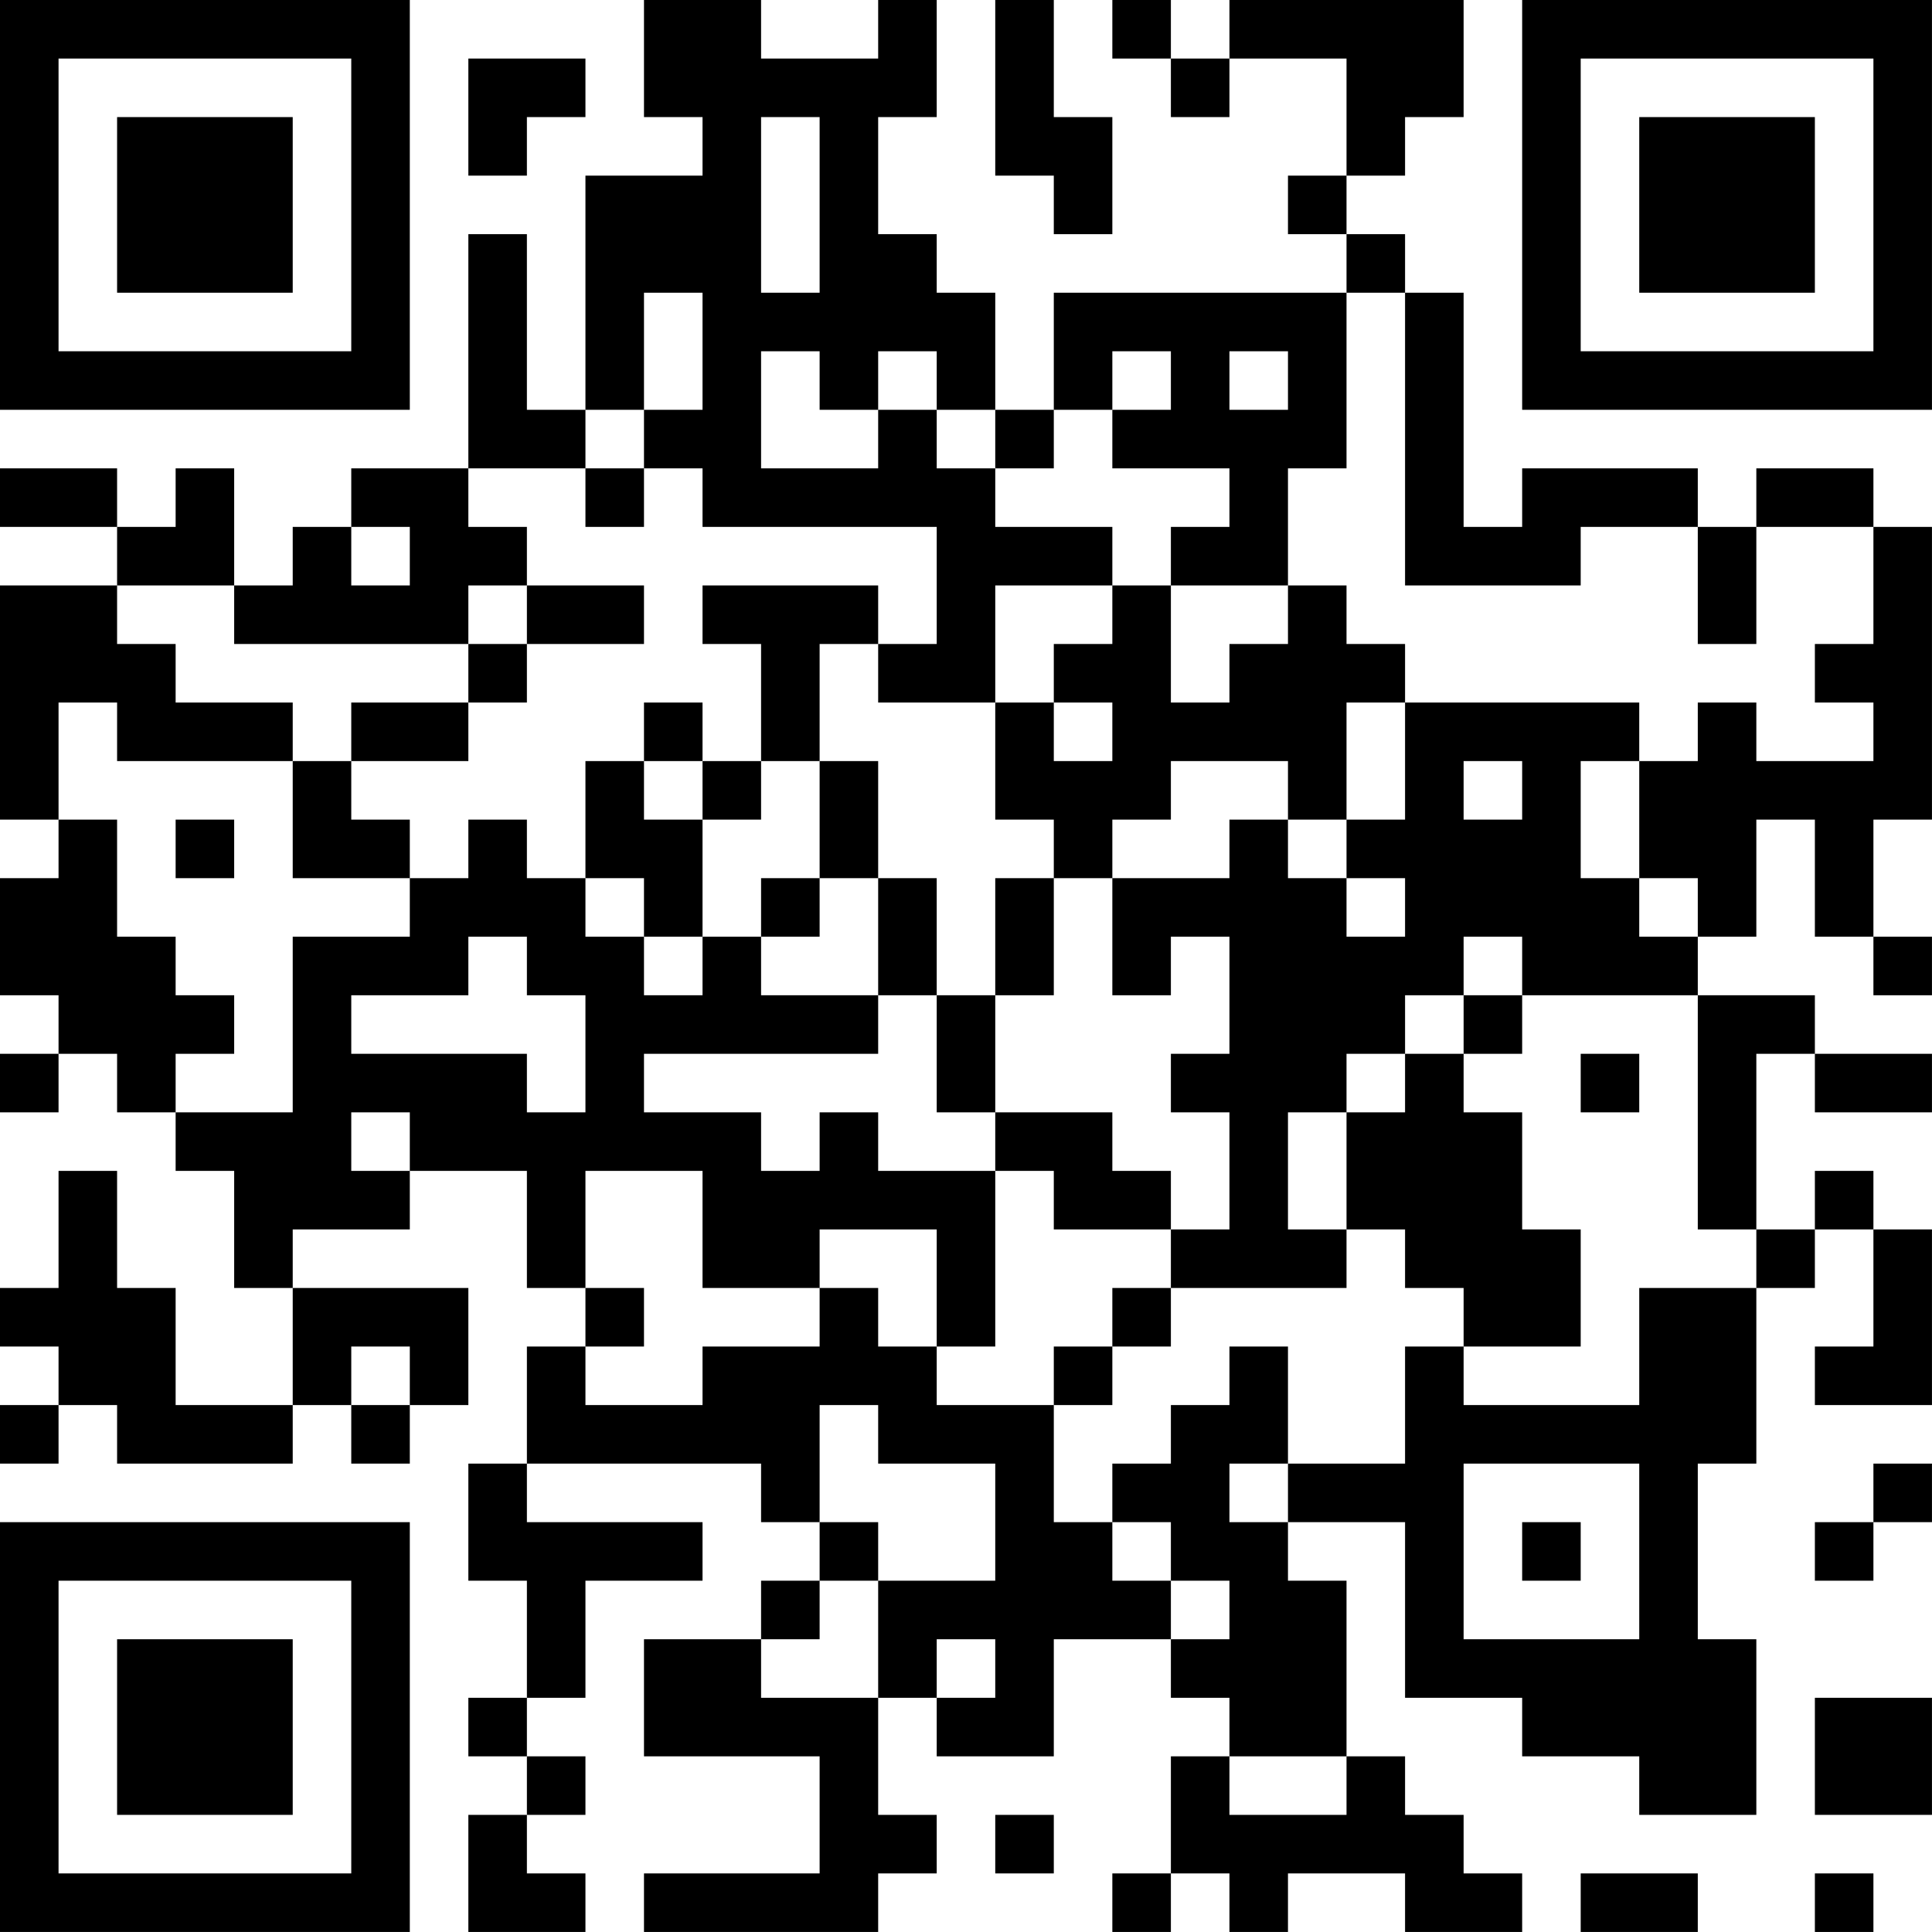 <?xml version="1.0" encoding="UTF-8"?>
<svg xmlns="http://www.w3.org/2000/svg" version="1.1" width="400" height="400" viewBox="0 0 400 400"><rect x="0" y="0" width="400" height="400" fill="#ffffff"/><g transform="scale(12.121)"><g transform="translate(0,0)"><path fill-rule="evenodd" d="M11 0L11 2L12 2L12 3L10 3L10 7L9 7L9 4L8 4L8 8L6 8L6 9L5 9L5 10L4 10L4 8L3 8L3 9L2 9L2 8L0 8L0 9L2 9L2 10L0 10L0 14L1 14L1 15L0 15L0 17L1 17L1 18L0 18L0 19L1 19L1 18L2 18L2 19L3 19L3 20L4 20L4 22L5 22L5 24L3 24L3 22L2 22L2 20L1 20L1 22L0 22L0 23L1 23L1 24L0 24L0 25L1 25L1 24L2 24L2 25L5 25L5 24L6 24L6 25L7 25L7 24L8 24L8 22L5 22L5 21L7 21L7 20L9 20L9 22L10 22L10 23L9 23L9 25L8 25L8 27L9 27L9 29L8 29L8 30L9 30L9 31L8 31L8 33L10 33L10 32L9 32L9 31L10 31L10 30L9 30L9 29L10 29L10 27L12 27L12 26L9 26L9 25L13 25L13 26L14 26L14 27L13 27L13 28L11 28L11 30L14 30L14 32L11 32L11 33L15 33L15 32L16 32L16 31L15 31L15 29L16 29L16 30L18 30L18 28L20 28L20 29L21 29L21 30L20 30L20 32L19 32L19 33L20 33L20 32L21 32L21 33L22 33L22 32L24 32L24 33L26 33L26 32L25 32L25 31L24 31L24 30L23 30L23 27L22 27L22 26L24 26L24 29L26 29L26 30L28 30L28 31L30 31L30 28L29 28L29 25L30 25L30 22L31 22L31 21L32 21L32 23L31 23L31 24L33 24L33 21L32 21L32 20L31 20L31 21L30 21L30 18L31 18L31 19L33 19L33 18L31 18L31 17L29 17L29 16L30 16L30 14L31 14L31 16L32 16L32 17L33 17L33 16L32 16L32 14L33 14L33 9L32 9L32 8L30 8L30 9L29 9L29 8L26 8L26 9L25 9L25 5L24 5L24 4L23 4L23 3L24 3L24 2L25 2L25 0L21 0L21 1L20 1L20 0L19 0L19 1L20 1L20 2L21 2L21 1L23 1L23 3L22 3L22 4L23 4L23 5L18 5L18 7L17 7L17 5L16 5L16 4L15 4L15 2L16 2L16 0L15 0L15 1L13 1L13 0ZM17 0L17 3L18 3L18 4L19 4L19 2L18 2L18 0ZM8 1L8 3L9 3L9 2L10 2L10 1ZM13 2L13 5L14 5L14 2ZM11 5L11 7L10 7L10 8L8 8L8 9L9 9L9 10L8 10L8 11L4 11L4 10L2 10L2 11L3 11L3 12L5 12L5 13L2 13L2 12L1 12L1 14L2 14L2 16L3 16L3 17L4 17L4 18L3 18L3 19L5 19L5 16L7 16L7 15L8 15L8 14L9 14L9 15L10 15L10 16L11 16L11 17L12 17L12 16L13 16L13 17L15 17L15 18L11 18L11 19L13 19L13 20L14 20L14 19L15 19L15 20L17 20L17 23L16 23L16 21L14 21L14 22L12 22L12 20L10 20L10 22L11 22L11 23L10 23L10 24L12 24L12 23L14 23L14 22L15 22L15 23L16 23L16 24L18 24L18 26L19 26L19 27L20 27L20 28L21 28L21 27L20 27L20 26L19 26L19 25L20 25L20 24L21 24L21 23L22 23L22 25L21 25L21 26L22 26L22 25L24 25L24 23L25 23L25 24L28 24L28 22L30 22L30 21L29 21L29 17L26 17L26 16L25 16L25 17L24 17L24 18L23 18L23 19L22 19L22 21L23 21L23 22L20 22L20 21L21 21L21 19L20 19L20 18L21 18L21 16L20 16L20 17L19 17L19 15L21 15L21 14L22 14L22 15L23 15L23 16L24 16L24 15L23 15L23 14L24 14L24 12L28 12L28 13L27 13L27 15L28 15L28 16L29 16L29 15L28 15L28 13L29 13L29 12L30 12L30 13L32 13L32 12L31 12L31 11L32 11L32 9L30 9L30 11L29 11L29 9L27 9L27 10L24 10L24 5L23 5L23 8L22 8L22 10L20 10L20 9L21 9L21 8L19 8L19 7L20 7L20 6L19 6L19 7L18 7L18 8L17 8L17 7L16 7L16 6L15 6L15 7L14 7L14 6L13 6L13 8L15 8L15 7L16 7L16 8L17 8L17 9L19 9L19 10L17 10L17 12L15 12L15 11L16 11L16 9L12 9L12 8L11 8L11 7L12 7L12 5ZM21 6L21 7L22 7L22 6ZM10 8L10 9L11 9L11 8ZM6 9L6 10L7 10L7 9ZM9 10L9 11L8 11L8 12L6 12L6 13L5 13L5 15L7 15L7 14L6 14L6 13L8 13L8 12L9 12L9 11L11 11L11 10ZM12 10L12 11L13 11L13 13L12 13L12 12L11 12L11 13L10 13L10 15L11 15L11 16L12 16L12 14L13 14L13 13L14 13L14 15L13 15L13 16L14 16L14 15L15 15L15 17L16 17L16 19L17 19L17 20L18 20L18 21L20 21L20 20L19 20L19 19L17 19L17 17L18 17L18 15L19 15L19 14L20 14L20 13L22 13L22 14L23 14L23 12L24 12L24 11L23 11L23 10L22 10L22 11L21 11L21 12L20 12L20 10L19 10L19 11L18 11L18 12L17 12L17 14L18 14L18 15L17 15L17 17L16 17L16 15L15 15L15 13L14 13L14 11L15 11L15 10ZM18 12L18 13L19 13L19 12ZM11 13L11 14L12 14L12 13ZM25 13L25 14L26 14L26 13ZM3 14L3 15L4 15L4 14ZM8 16L8 17L6 17L6 18L9 18L9 19L10 19L10 17L9 17L9 16ZM25 17L25 18L24 18L24 19L23 19L23 21L24 21L24 22L25 22L25 23L27 23L27 21L26 21L26 19L25 19L25 18L26 18L26 17ZM27 18L27 19L28 19L28 18ZM6 19L6 20L7 20L7 19ZM19 22L19 23L18 23L18 24L19 24L19 23L20 23L20 22ZM6 23L6 24L7 24L7 23ZM14 24L14 26L15 26L15 27L14 27L14 28L13 28L13 29L15 29L15 27L17 27L17 25L15 25L15 24ZM25 25L25 28L28 28L28 25ZM32 25L32 26L31 26L31 27L32 27L32 26L33 26L33 25ZM26 26L26 27L27 27L27 26ZM16 28L16 29L17 29L17 28ZM31 29L31 31L33 31L33 29ZM21 30L21 31L23 31L23 30ZM17 31L17 32L18 32L18 31ZM27 32L27 33L29 33L29 32ZM31 32L31 33L32 33L32 32ZM0 0L0 7L7 7L7 0ZM1 1L1 6L6 6L6 1ZM2 2L2 5L5 5L5 2ZM26 0L26 7L33 7L33 0ZM27 1L27 6L32 6L32 1ZM28 2L28 5L31 5L31 2ZM0 26L0 33L7 33L7 26ZM1 27L1 32L6 32L6 27ZM2 28L2 31L5 31L5 28Z" fill="#000000"/></g></g></svg>
